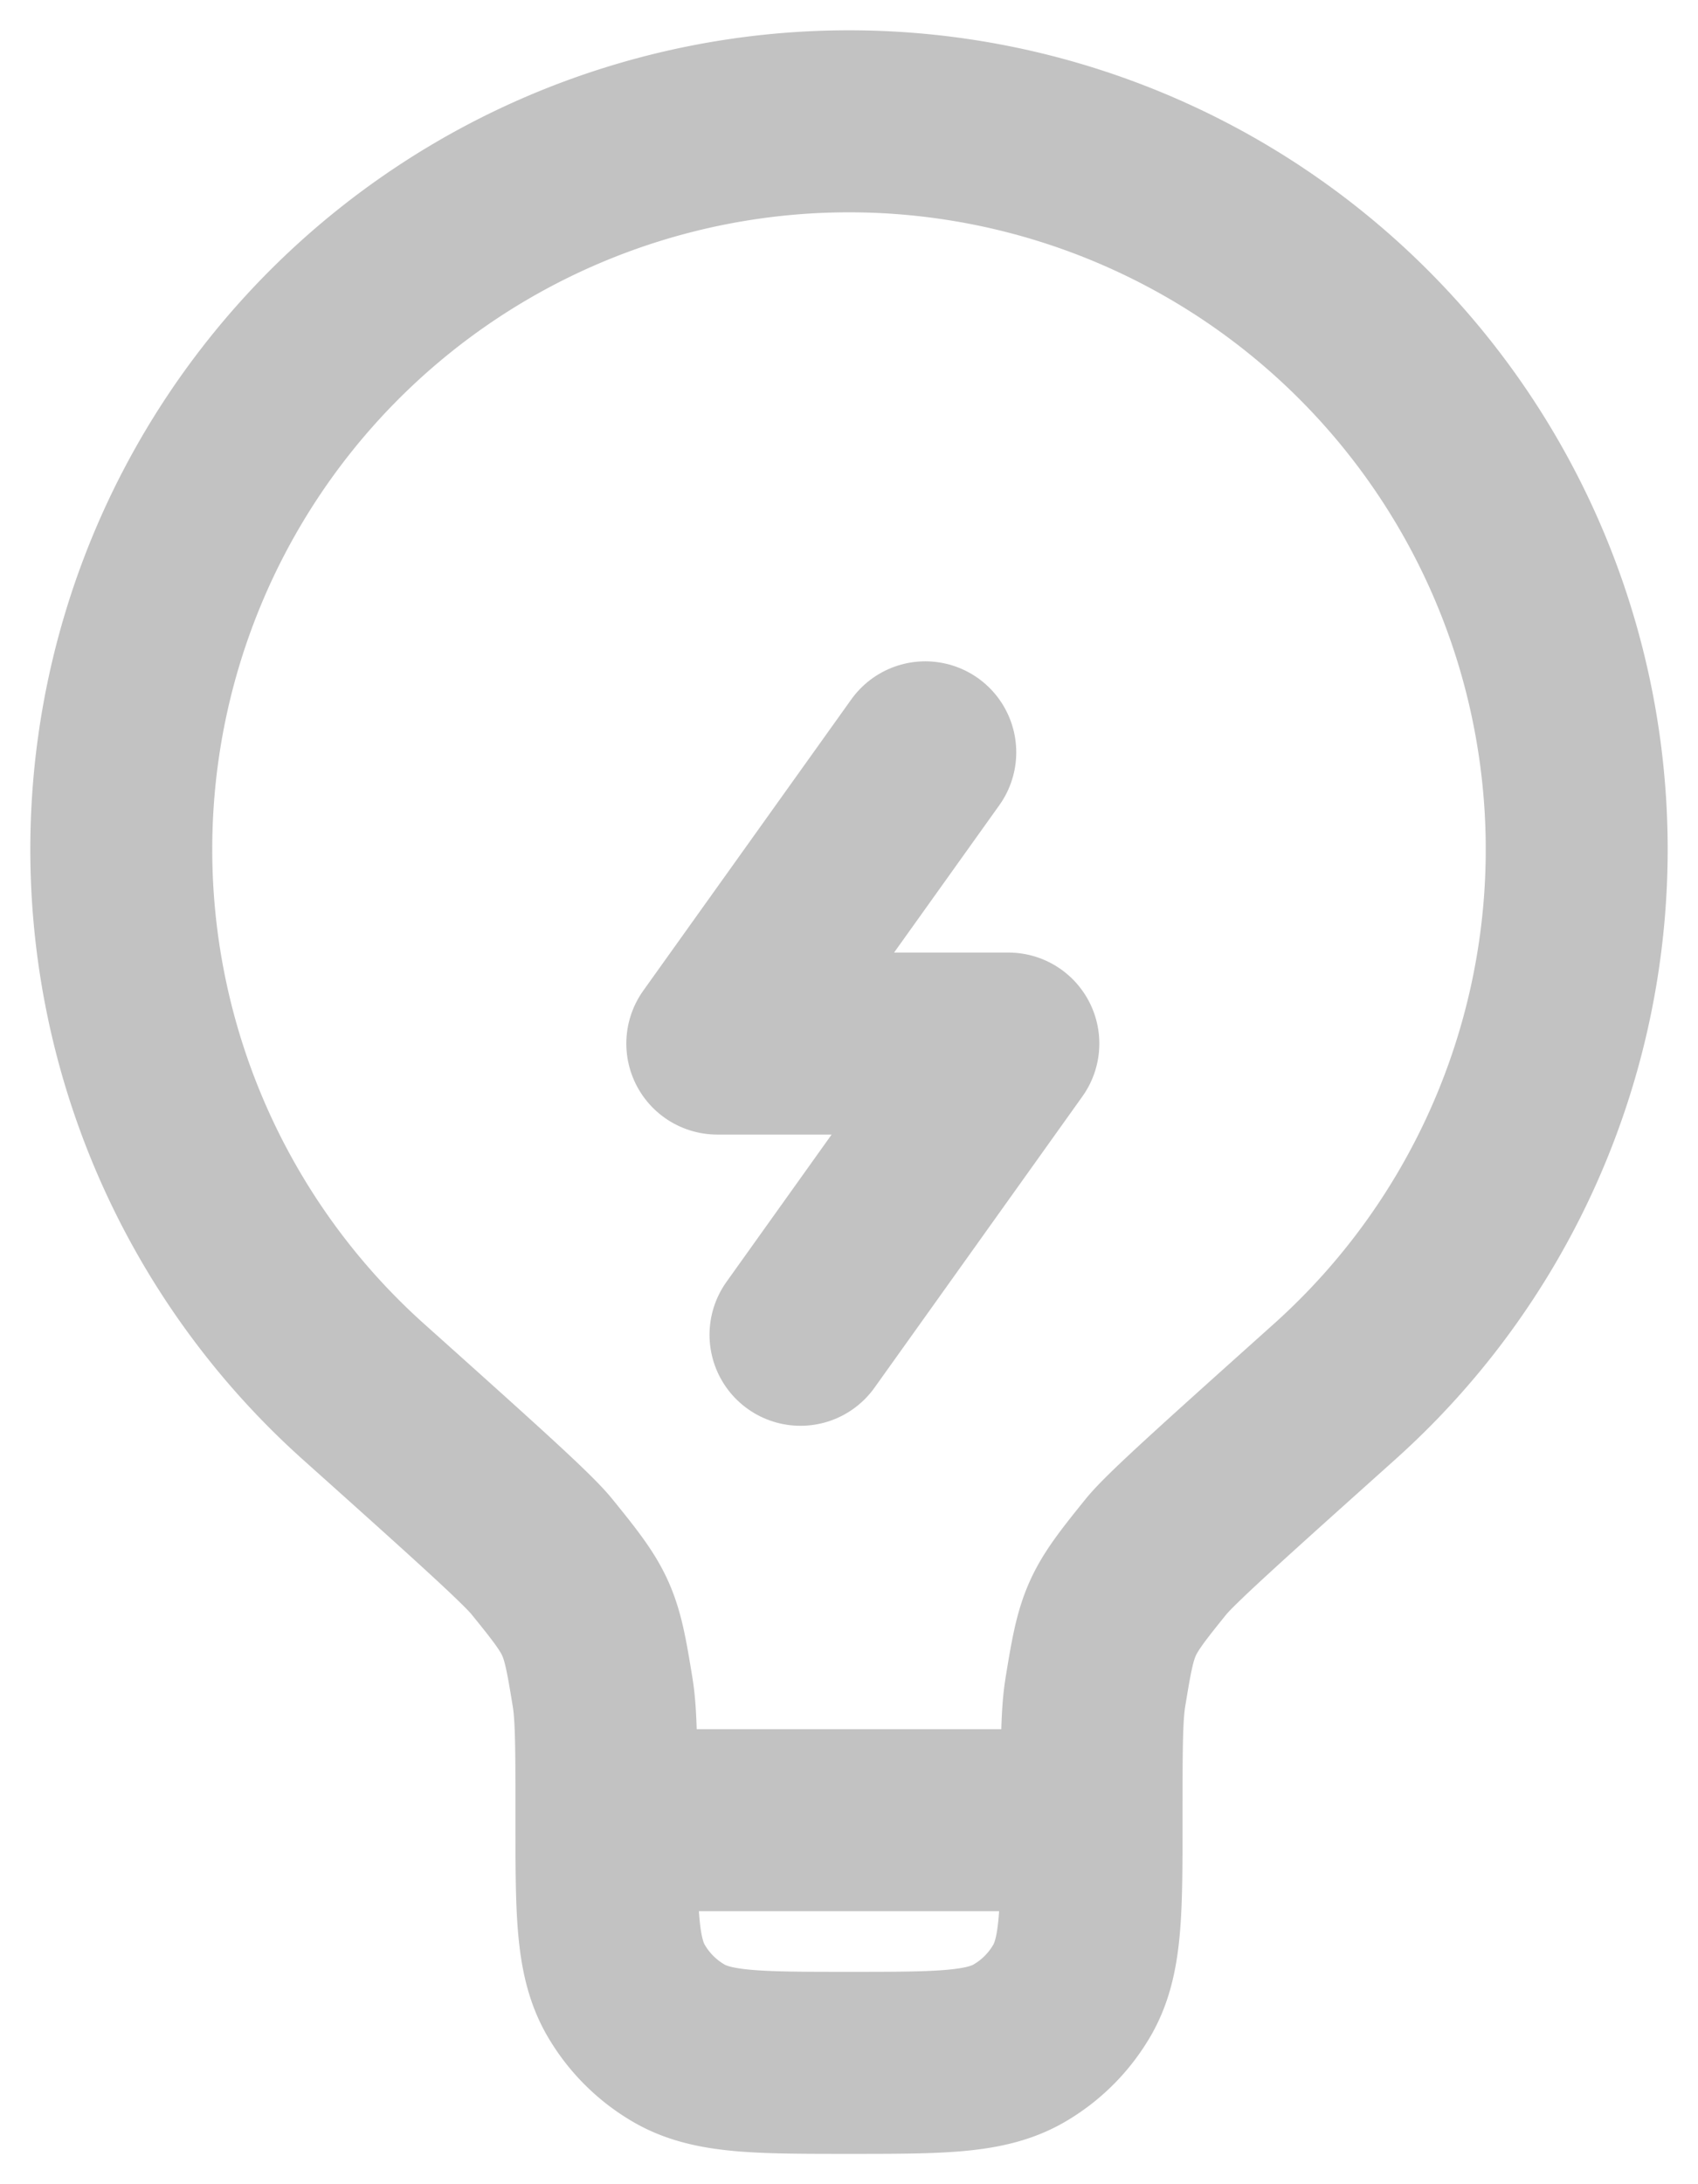 <svg width="14" height="18" viewBox="0 0 14 18" fill="none" xmlns="http://www.w3.org/2000/svg"><path d="M9 15H5m4 0c0-.57 0-.856.03-1.046.099-.61.116-.649.505-1.13.121-.148.57-.55 1.466-1.353a6 6 0 10-8.002 0c.897.803 1.345 1.205 1.466 1.354.39.48.406.519.505 1.13.03.189.03.474.03 1.045m4 0c0 .748 0 1.122-.16 1.4a1.2 1.2 0 01-.44.44C8.122 17 7.748 17 7 17c-.748 0-1.122 0-1.4-.16a1.2 1.2 0 01-.44-.44C5 16.122 5 15.748 5 15" stroke="#C2C2C2" stroke-width="1.5"/><path d="M7.629 6.2L5.914 8.6h2.4L6.6 11" stroke="#C2C2C2" stroke-width="1.5" stroke-linecap="round" stroke-linejoin="round"/></svg>